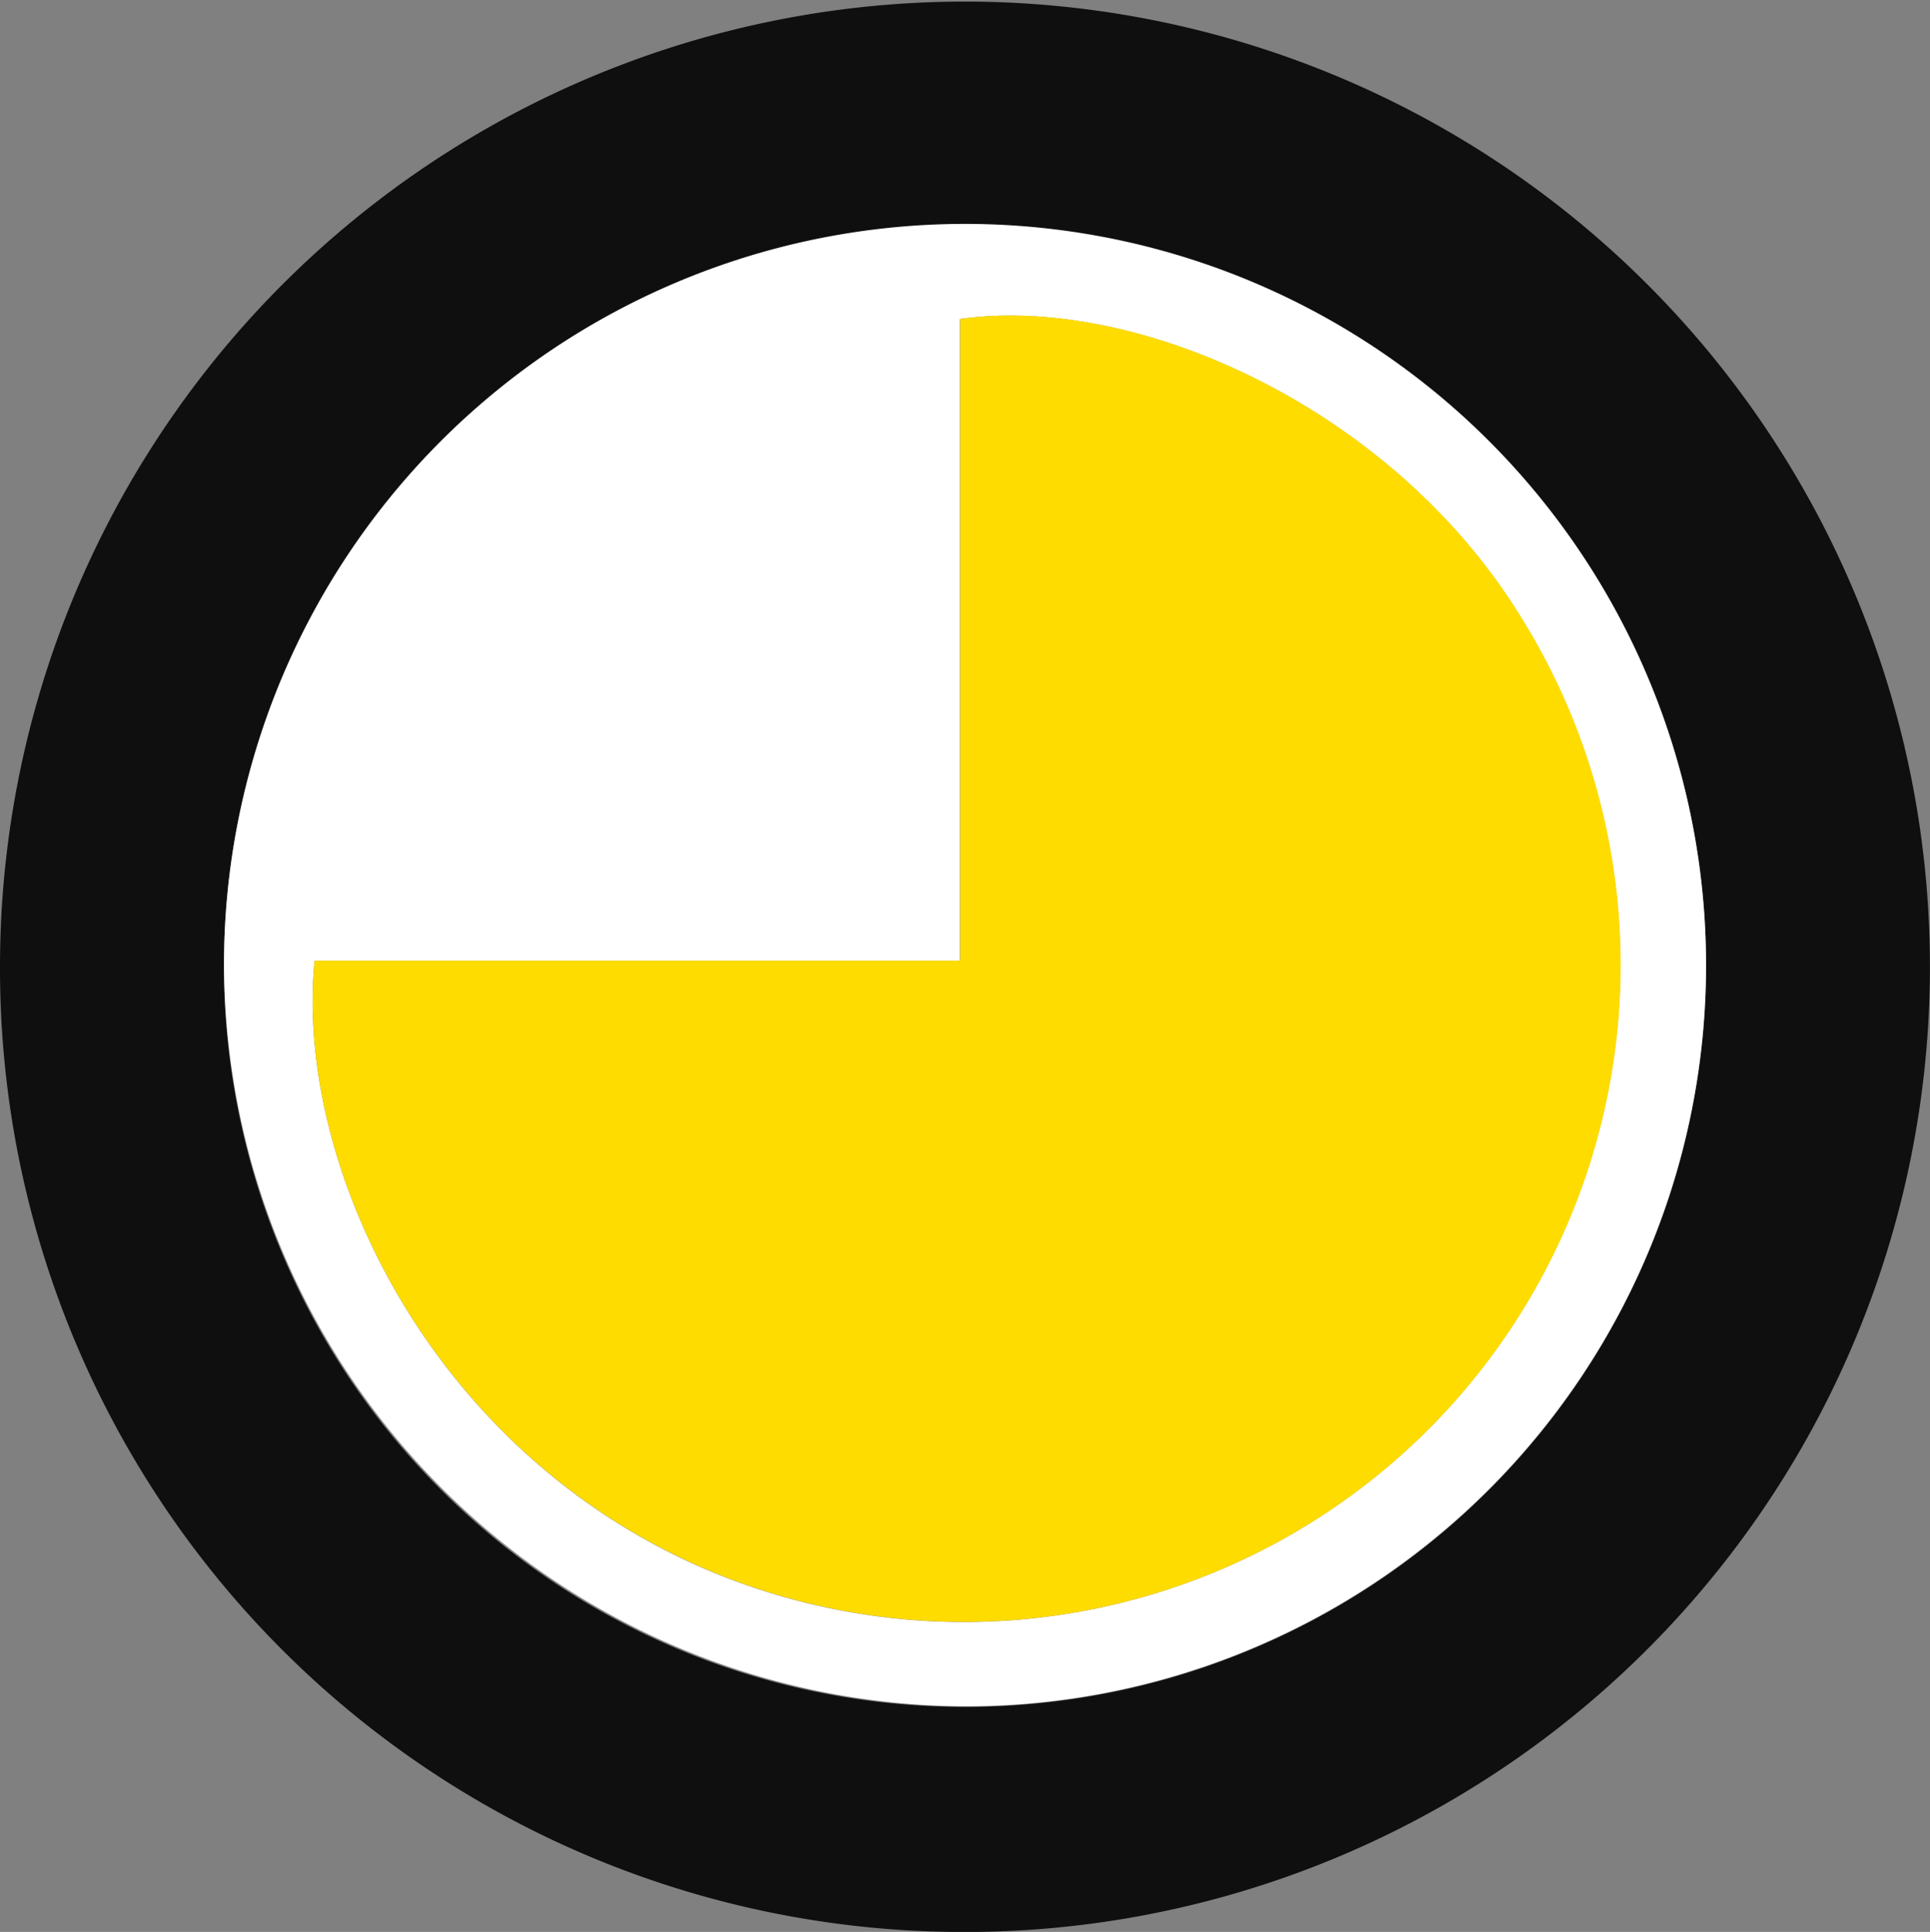 <svg xmlns="http://www.w3.org/2000/svg" width="34.379" height="34.405" viewBox="0 0 34.379 34.405">
  <rect x="0" y="0" width="34.379" height="34.405" fill="#808080" stroke="none"/>
  <g id="Raggruppa_756" data-name="Raggruppa 756" transform="translate(-1634.361 -880.105)">
    <path id="Tracciato_23488" data-name="Tracciato 23488" d="M324.347,325.121a17.189,17.189,0,1,1,16.9,17.215A17.159,17.159,0,0,1,324.347,325.121Zm3.99.064a13.2,13.2,0,1,0,13.124-13.255A13.182,13.182,0,0,0,328.337,325.184Z" transform="translate(1310.014 572.173)" fill="#0f0f0f"/>
    <path id="Tracciato_23489" data-name="Tracciato 23489" d="M330.368,327.219a13.2,13.2,0,1,1,13.307,13.134A13.251,13.251,0,0,1,330.368,327.219Zm1.614-.144c-.349,3.467,1.871,8.461,6.636,10.691a11.7,11.7,0,0,0,14.859-16.792c-2.3-3.763-6.868-5.769-10-5.327v11.429Z" transform="translate(1307.983 570.139)" fill="#fff"/>
    <path id="Tracciato_23490" data-name="Tracciato 23490" d="M332.786,327.9h11.5V316.471c3.13-.442,7.693,1.564,10,5.327a11.7,11.7,0,0,1-14.859,16.792C334.657,336.361,332.437,331.367,332.786,327.9Z" transform="translate(1307.18 569.313)" fill="#ffdc00"/>
  </g>
</svg>
